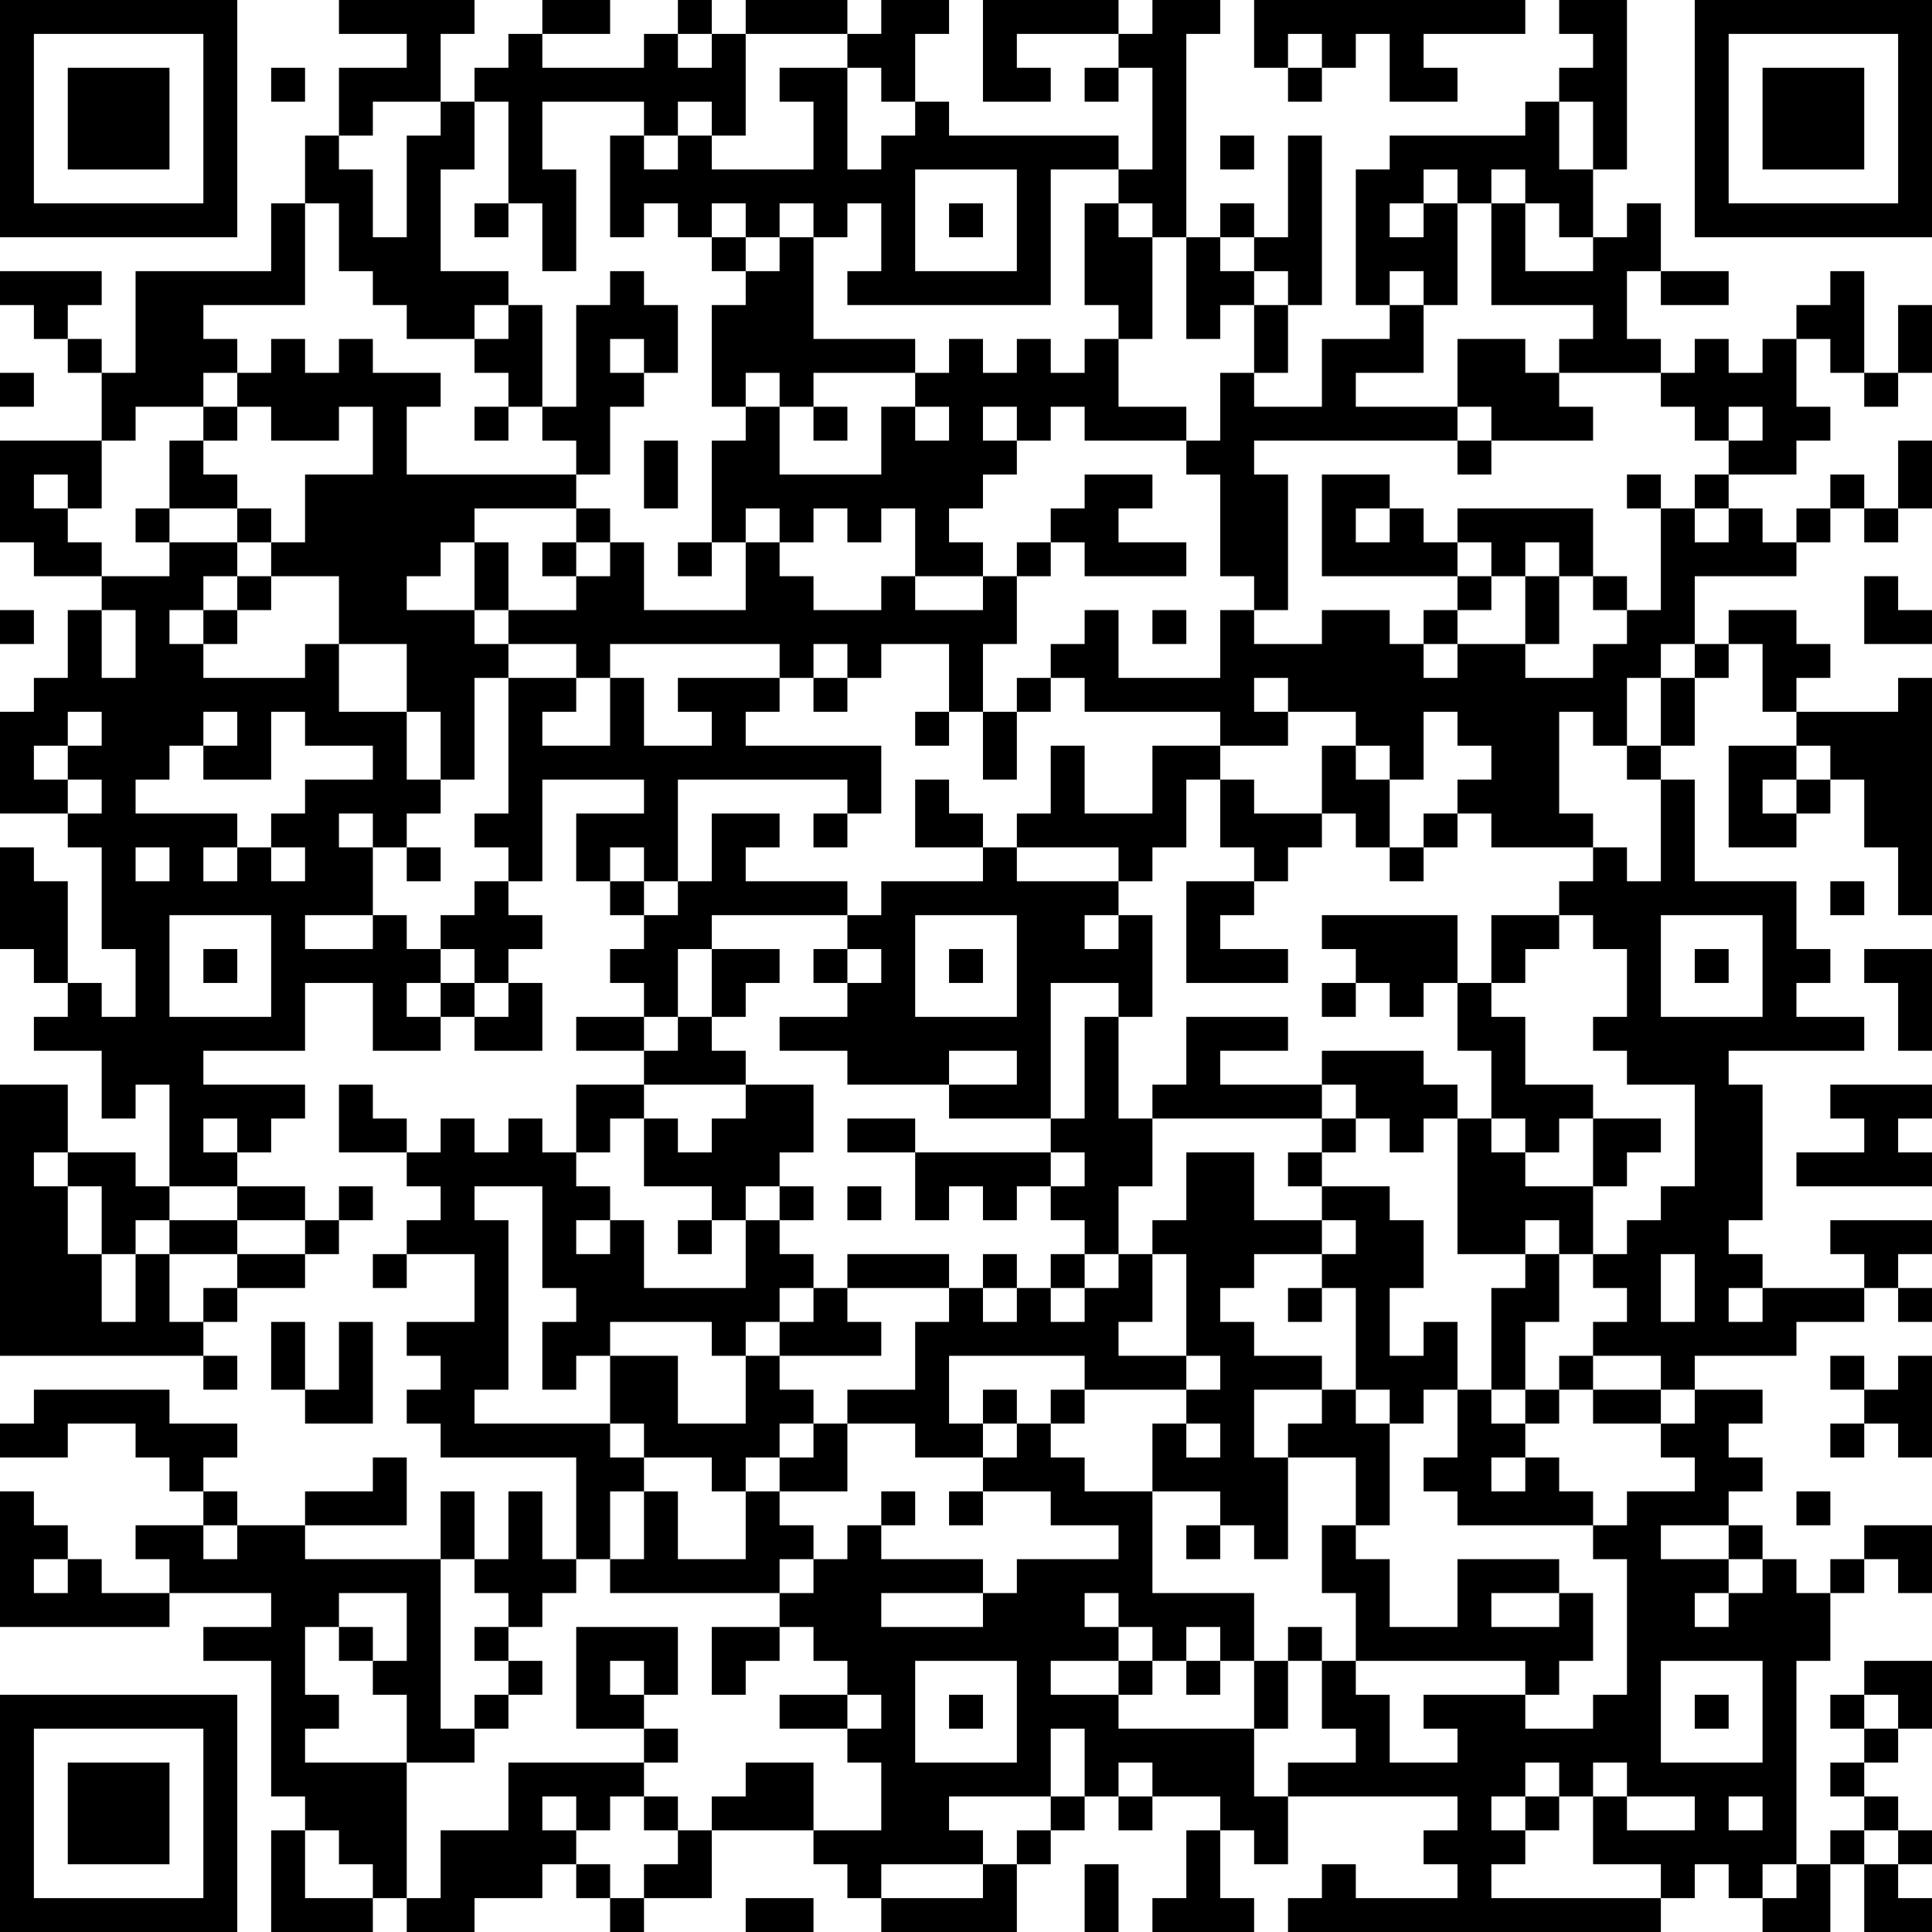 <?xml version="1.0" encoding="UTF-8"?>
<svg xmlns="http://www.w3.org/2000/svg" version="1.1" width="250" height="250" viewBox="0 0 250 250"><rect x="0" y="0" width="250" height="250" fill="#ffffff"/><g transform="scale(4.386)"><g transform="translate(0,0)"><path fill-rule="evenodd" d="M10 0L10 1L12 1L12 2L10 2L10 4L9 4L9 6L8 6L8 8L4 8L4 11L3 11L3 10L2 10L2 9L3 9L3 8L0 8L0 9L1 9L1 10L2 10L2 11L3 11L3 13L0 13L0 16L1 16L1 17L3 17L3 18L2 18L2 20L1 20L1 21L0 21L0 24L2 24L2 25L3 25L3 28L4 28L4 30L3 30L3 29L2 29L2 26L1 26L1 25L0 25L0 28L1 28L1 29L2 29L2 30L1 30L1 31L3 31L3 33L4 33L4 32L5 32L5 35L4 35L4 34L2 34L2 32L0 32L0 40L6 40L6 41L7 41L7 40L6 40L6 39L7 39L7 38L9 38L9 37L10 37L10 36L11 36L11 35L10 35L10 36L9 36L9 35L7 35L7 34L8 34L8 33L9 33L9 32L6 32L6 31L9 31L9 29L11 29L11 31L13 31L13 30L14 30L14 31L16 31L16 29L15 29L15 28L16 28L16 27L15 27L15 26L16 26L16 23L19 23L19 24L17 24L17 26L18 26L18 27L19 27L19 28L18 28L18 29L19 29L19 30L17 30L17 31L19 31L19 32L17 32L17 34L16 34L16 33L15 33L15 34L14 34L14 33L13 33L13 34L12 34L12 33L11 33L11 32L10 32L10 34L12 34L12 35L13 35L13 36L12 36L12 37L11 37L11 38L12 38L12 37L14 37L14 39L12 39L12 40L13 40L13 41L12 41L12 42L13 42L13 43L17 43L17 46L16 46L16 44L15 44L15 46L14 46L14 44L13 44L13 46L9 46L9 45L12 45L12 43L11 43L11 44L9 44L9 45L7 45L7 44L6 44L6 43L7 43L7 42L5 42L5 41L1 41L1 42L0 42L0 43L2 43L2 42L4 42L4 43L5 43L5 44L6 44L6 45L4 45L4 46L5 46L5 47L3 47L3 46L2 46L2 45L1 45L1 44L0 44L0 48L5 48L5 47L8 47L8 48L6 48L6 49L8 49L8 53L9 53L9 54L8 54L8 57L11 57L11 56L12 56L12 57L14 57L14 56L16 56L16 55L17 55L17 56L18 56L18 57L19 57L19 56L21 56L21 54L24 54L24 55L25 55L25 56L26 56L26 57L30 57L30 55L31 55L31 54L32 54L32 53L33 53L33 54L34 54L34 53L36 53L36 54L35 54L35 56L34 56L34 57L37 57L37 56L36 56L36 54L37 54L37 55L38 55L38 53L43 53L43 54L42 54L42 55L43 55L43 56L40 56L40 55L39 55L39 56L38 56L38 57L49 57L49 56L50 56L50 55L51 55L51 56L52 56L52 57L54 57L54 55L55 55L55 57L57 57L57 56L56 56L56 55L57 55L57 54L56 54L56 53L55 53L55 52L56 52L56 51L57 51L57 49L55 49L55 50L54 50L54 51L55 51L55 52L54 52L54 53L55 53L55 54L54 54L54 55L53 55L53 49L54 49L54 47L55 47L55 46L56 46L56 47L57 47L57 45L55 45L55 46L54 46L54 47L53 47L53 46L52 46L52 45L51 45L51 44L52 44L52 43L51 43L51 42L52 42L52 41L50 41L50 40L53 40L53 39L55 39L55 38L56 38L56 39L57 39L57 38L56 38L56 37L57 37L57 36L54 36L54 37L55 37L55 38L52 38L52 37L51 37L51 36L52 36L52 32L51 32L51 31L55 31L55 30L53 30L53 29L54 29L54 28L53 28L53 26L50 26L50 23L49 23L49 22L50 22L50 20L51 20L51 19L52 19L52 21L53 21L53 22L51 22L51 25L53 25L53 24L54 24L54 23L55 23L55 25L56 25L56 27L57 27L57 20L56 20L56 21L53 21L53 20L54 20L54 19L53 19L53 18L51 18L51 19L50 19L50 17L53 17L53 16L54 16L54 15L55 15L55 16L56 16L56 15L57 15L57 13L56 13L56 15L55 15L55 14L54 14L54 15L53 15L53 16L52 16L52 15L51 15L51 14L53 14L53 13L54 13L54 12L53 12L53 10L54 10L54 11L55 11L55 12L56 12L56 11L57 11L57 9L56 9L56 11L55 11L55 8L54 8L54 9L53 9L53 10L52 10L52 11L51 11L51 10L50 10L50 11L49 11L49 10L48 10L48 8L49 8L49 9L51 9L51 8L49 8L49 6L48 6L48 7L47 7L47 5L48 5L48 0L46 0L46 1L47 1L47 2L46 2L46 3L45 3L45 4L41 4L41 5L40 5L40 9L41 9L41 10L39 10L39 12L37 12L37 11L38 11L38 9L39 9L39 4L38 4L38 7L37 7L37 6L36 6L36 7L35 7L35 1L36 1L36 0L34 0L34 1L33 1L33 0L29 0L29 3L31 3L31 2L30 2L30 1L33 1L33 2L32 2L32 3L33 3L33 2L34 2L34 5L33 5L33 4L28 4L28 3L27 3L27 1L28 1L28 0L26 0L26 1L25 1L25 0L22 0L22 1L21 1L21 0L20 0L20 1L19 1L19 2L16 2L16 1L18 1L18 0L16 0L16 1L15 1L15 2L14 2L14 3L13 3L13 1L14 1L14 0ZM37 0L37 2L38 2L38 3L39 3L39 2L40 2L40 1L41 1L41 3L43 3L43 2L42 2L42 1L45 1L45 0ZM20 1L20 2L21 2L21 1ZM22 1L22 4L21 4L21 3L20 3L20 4L19 4L19 3L16 3L16 5L17 5L17 8L16 8L16 6L15 6L15 3L14 3L14 5L13 5L13 8L15 8L15 9L14 9L14 10L12 10L12 9L11 9L11 8L10 8L10 6L9 6L9 9L6 9L6 10L7 10L7 11L6 11L6 12L4 12L4 13L3 13L3 15L2 15L2 14L1 14L1 15L2 15L2 16L3 16L3 17L5 17L5 16L7 16L7 17L6 17L6 18L5 18L5 19L6 19L6 20L9 20L9 19L10 19L10 21L12 21L12 23L13 23L13 24L12 24L12 25L11 25L11 24L10 24L10 25L11 25L11 27L9 27L9 28L11 28L11 27L12 27L12 28L13 28L13 29L12 29L12 30L13 30L13 29L14 29L14 30L15 30L15 29L14 29L14 28L13 28L13 27L14 27L14 26L15 26L15 25L14 25L14 24L15 24L15 20L17 20L17 21L16 21L16 22L18 22L18 20L19 20L19 22L21 22L21 21L20 21L20 20L23 20L23 21L22 21L22 22L26 22L26 24L25 24L25 23L20 23L20 26L19 26L19 25L18 25L18 26L19 26L19 27L20 27L20 26L21 26L21 24L23 24L23 25L22 25L22 26L25 26L25 27L21 27L21 28L20 28L20 30L19 30L19 31L20 31L20 30L21 30L21 31L22 31L22 32L19 32L19 33L18 33L18 34L17 34L17 35L18 35L18 36L17 36L17 37L18 37L18 36L19 36L19 38L22 38L22 36L23 36L23 37L24 37L24 38L23 38L23 39L22 39L22 40L21 40L21 39L18 39L18 40L17 40L17 41L16 41L16 39L17 39L17 38L16 38L16 35L14 35L14 36L15 36L15 41L14 41L14 42L18 42L18 43L19 43L19 44L18 44L18 46L17 46L17 47L16 47L16 48L15 48L15 47L14 47L14 46L13 46L13 51L14 51L14 52L12 52L12 50L11 50L11 49L12 49L12 47L10 47L10 48L9 48L9 50L10 50L10 51L9 51L9 52L12 52L12 56L13 56L13 54L15 54L15 52L19 52L19 53L18 53L18 54L17 54L17 53L16 53L16 54L17 54L17 55L18 55L18 56L19 56L19 55L20 55L20 54L21 54L21 53L22 53L22 52L24 52L24 54L26 54L26 52L25 52L25 51L26 51L26 50L25 50L25 49L24 49L24 48L23 48L23 47L24 47L24 46L25 46L25 45L26 45L26 46L29 46L29 47L26 47L26 48L29 48L29 47L30 47L30 46L33 46L33 45L31 45L31 44L29 44L29 43L30 43L30 42L31 42L31 43L32 43L32 44L34 44L34 47L37 47L37 49L36 49L36 48L35 48L35 49L34 49L34 48L33 48L33 47L32 47L32 48L33 48L33 49L31 49L31 50L33 50L33 51L37 51L37 53L38 53L38 52L40 52L40 51L39 51L39 49L40 49L40 50L41 50L41 52L43 52L43 51L42 51L42 50L45 50L45 51L47 51L47 50L48 50L48 46L47 46L47 45L48 45L48 44L50 44L50 43L49 43L49 42L50 42L50 41L49 41L49 40L47 40L47 39L48 39L48 38L47 38L47 37L48 37L48 36L49 36L49 35L50 35L50 32L48 32L48 31L47 31L47 30L48 30L48 28L47 28L47 27L46 27L46 26L47 26L47 25L48 25L48 26L49 26L49 23L48 23L48 22L49 22L49 20L50 20L50 19L49 19L49 20L48 20L48 22L47 22L47 21L46 21L46 24L47 24L47 25L44 25L44 24L43 24L43 23L44 23L44 22L43 22L43 21L42 21L42 23L41 23L41 22L40 22L40 21L38 21L38 20L37 20L37 21L38 21L38 22L36 22L36 21L32 21L32 20L31 20L31 19L32 19L32 18L33 18L33 20L36 20L36 18L37 18L37 19L39 19L39 18L41 18L41 19L42 19L42 20L43 20L43 19L45 19L45 20L47 20L47 19L48 19L48 18L49 18L49 15L50 15L50 16L51 16L51 15L50 15L50 14L51 14L51 13L52 13L52 12L51 12L51 13L50 13L50 12L49 12L49 11L46 11L46 10L47 10L47 9L44 9L44 6L45 6L45 8L47 8L47 7L46 7L46 6L45 6L45 5L44 5L44 6L43 6L43 5L42 5L42 6L41 6L41 7L42 7L42 6L43 6L43 9L42 9L42 8L41 8L41 9L42 9L42 11L40 11L40 12L43 12L43 13L37 13L37 14L38 14L38 18L37 18L37 17L36 17L36 14L35 14L35 13L36 13L36 11L37 11L37 9L38 9L38 8L37 8L37 7L36 7L36 8L37 8L37 9L36 9L36 10L35 10L35 7L34 7L34 6L33 6L33 5L31 5L31 9L25 9L25 8L26 8L26 6L25 6L25 7L24 7L24 6L23 6L23 7L22 7L22 6L21 6L21 7L20 7L20 6L19 6L19 7L18 7L18 4L19 4L19 5L20 5L20 4L21 4L21 5L24 5L24 3L23 3L23 2L25 2L25 5L26 5L26 4L27 4L27 3L26 3L26 2L25 2L25 1ZM38 1L38 2L39 2L39 1ZM8 2L8 3L9 3L9 2ZM11 3L11 4L10 4L10 5L11 5L11 7L12 7L12 4L13 4L13 3ZM46 3L46 5L47 5L47 3ZM36 4L36 5L37 5L37 4ZM27 5L27 8L30 8L30 5ZM14 6L14 7L15 7L15 6ZM28 6L28 7L29 7L29 6ZM32 6L32 9L33 9L33 10L32 10L32 11L31 11L31 10L30 10L30 11L29 11L29 10L28 10L28 11L27 11L27 10L24 10L24 7L23 7L23 8L22 8L22 7L21 7L21 8L22 8L22 9L21 9L21 12L22 12L22 13L21 13L21 16L20 16L20 17L21 17L21 16L22 16L22 18L19 18L19 16L18 16L18 15L17 15L17 14L18 14L18 12L19 12L19 11L20 11L20 9L19 9L19 8L18 8L18 9L17 9L17 12L16 12L16 9L15 9L15 10L14 10L14 11L15 11L15 12L14 12L14 13L15 13L15 12L16 12L16 13L17 13L17 14L12 14L12 12L13 12L13 11L11 11L11 10L10 10L10 11L9 11L9 10L8 10L8 11L7 11L7 12L6 12L6 13L5 13L5 15L4 15L4 16L5 16L5 15L7 15L7 16L8 16L8 17L7 17L7 18L6 18L6 19L7 19L7 18L8 18L8 17L10 17L10 19L12 19L12 21L13 21L13 23L14 23L14 20L15 20L15 19L17 19L17 20L18 20L18 19L23 19L23 20L24 20L24 21L25 21L25 20L26 20L26 19L28 19L28 21L27 21L27 22L28 22L28 21L29 21L29 23L30 23L30 21L31 21L31 20L30 20L30 21L29 21L29 19L30 19L30 17L31 17L31 16L32 16L32 17L35 17L35 16L33 16L33 15L34 15L34 14L32 14L32 15L31 15L31 16L30 16L30 17L29 17L29 16L28 16L28 15L29 15L29 14L30 14L30 13L31 13L31 12L32 12L32 13L35 13L35 12L33 12L33 10L34 10L34 7L33 7L33 6ZM18 10L18 11L19 11L19 10ZM43 10L43 12L44 12L44 13L43 13L43 14L44 14L44 13L47 13L47 12L46 12L46 11L45 11L45 10ZM0 11L0 12L1 12L1 11ZM22 11L22 12L23 12L23 14L26 14L26 12L27 12L27 13L28 13L28 12L27 12L27 11L24 11L24 12L23 12L23 11ZM7 12L7 13L6 13L6 14L7 14L7 15L8 15L8 16L9 16L9 14L11 14L11 12L10 12L10 13L8 13L8 12ZM24 12L24 13L25 13L25 12ZM29 12L29 13L30 13L30 12ZM19 13L19 15L20 15L20 13ZM39 14L39 17L43 17L43 18L42 18L42 19L43 19L43 18L44 18L44 17L45 17L45 19L46 19L46 17L47 17L47 18L48 18L48 17L47 17L47 15L43 15L43 16L42 16L42 15L41 15L41 14ZM48 14L48 15L49 15L49 14ZM14 15L14 16L13 16L13 17L12 17L12 18L14 18L14 19L15 19L15 18L17 18L17 17L18 17L18 16L17 16L17 15ZM22 15L22 16L23 16L23 17L24 17L24 18L26 18L26 17L27 17L27 18L29 18L29 17L27 17L27 15L26 15L26 16L25 16L25 15L24 15L24 16L23 16L23 15ZM40 15L40 16L41 16L41 15ZM14 16L14 18L15 18L15 16ZM16 16L16 17L17 17L17 16ZM43 16L43 17L44 17L44 16ZM45 16L45 17L46 17L46 16ZM55 17L55 19L57 19L57 18L56 18L56 17ZM0 18L0 19L1 19L1 18ZM3 18L3 20L4 20L4 18ZM34 18L34 19L35 19L35 18ZM24 19L24 20L25 20L25 19ZM2 21L2 22L1 22L1 23L2 23L2 24L3 24L3 23L2 23L2 22L3 22L3 21ZM6 21L6 22L5 22L5 23L4 23L4 24L7 24L7 25L6 25L6 26L7 26L7 25L8 25L8 26L9 26L9 25L8 25L8 24L9 24L9 23L11 23L11 22L9 22L9 21L8 21L8 23L6 23L6 22L7 22L7 21ZM31 22L31 24L30 24L30 25L29 25L29 24L28 24L28 23L27 23L27 25L29 25L29 26L26 26L26 27L25 27L25 28L24 28L24 29L25 29L25 30L23 30L23 31L25 31L25 32L28 32L28 33L31 33L31 34L27 34L27 33L25 33L25 34L27 34L27 36L28 36L28 35L29 35L29 36L30 36L30 35L31 35L31 36L32 36L32 37L31 37L31 38L30 38L30 37L29 37L29 38L28 38L28 37L25 37L25 38L24 38L24 39L23 39L23 40L22 40L22 42L20 42L20 40L18 40L18 42L19 42L19 43L21 43L21 44L22 44L22 46L20 46L20 44L19 44L19 46L18 46L18 47L23 47L23 46L24 46L24 45L23 45L23 44L25 44L25 42L27 42L27 43L29 43L29 42L30 42L30 41L29 41L29 42L28 42L28 40L32 40L32 41L31 41L31 42L32 42L32 41L35 41L35 42L34 42L34 44L36 44L36 45L35 45L35 46L36 46L36 45L37 45L37 46L38 46L38 43L40 43L40 45L39 45L39 47L40 47L40 49L45 49L45 50L46 50L46 49L47 49L47 47L46 47L46 46L43 46L43 48L41 48L41 46L40 46L40 45L41 45L41 42L42 42L42 41L43 41L43 43L42 43L42 44L43 44L43 45L47 45L47 44L46 44L46 43L45 43L45 42L46 42L46 41L47 41L47 42L49 42L49 41L47 41L47 40L46 40L46 41L45 41L45 39L46 39L46 37L47 37L47 35L48 35L48 34L49 34L49 33L47 33L47 32L45 32L45 30L44 30L44 29L45 29L45 28L46 28L46 27L44 27L44 29L43 29L43 27L39 27L39 28L40 28L40 29L39 29L39 30L40 30L40 29L41 29L41 30L42 30L42 29L43 29L43 31L44 31L44 33L43 33L43 32L42 32L42 31L39 31L39 32L36 32L36 31L38 31L38 30L35 30L35 32L34 32L34 33L33 33L33 30L34 30L34 27L33 27L33 26L34 26L34 25L35 25L35 23L36 23L36 25L37 25L37 26L35 26L35 29L38 29L38 28L36 28L36 27L37 27L37 26L38 26L38 25L39 25L39 24L40 24L40 25L41 25L41 26L42 26L42 25L43 25L43 24L42 24L42 25L41 25L41 23L40 23L40 22L39 22L39 24L37 24L37 23L36 23L36 22L34 22L34 24L32 24L32 22ZM53 22L53 23L52 23L52 24L53 24L53 23L54 23L54 22ZM24 24L24 25L25 25L25 24ZM4 25L4 26L5 26L5 25ZM12 25L12 26L13 26L13 25ZM30 25L30 26L33 26L33 25ZM54 26L54 27L55 27L55 26ZM5 27L5 30L8 30L8 27ZM27 27L27 30L30 30L30 27ZM32 27L32 28L33 28L33 27ZM49 27L49 30L52 30L52 27ZM6 28L6 29L7 29L7 28ZM21 28L21 30L22 30L22 29L23 29L23 28ZM25 28L25 29L26 29L26 28ZM28 28L28 29L29 29L29 28ZM50 28L50 29L51 29L51 28ZM55 28L55 29L56 29L56 31L57 31L57 28ZM31 29L31 33L32 33L32 30L33 30L33 29ZM28 31L28 32L30 32L30 31ZM22 32L22 33L21 33L21 34L20 34L20 33L19 33L19 35L21 35L21 36L20 36L20 37L21 37L21 36L22 36L22 35L23 35L23 36L24 36L24 35L23 35L23 34L24 34L24 32ZM39 32L39 33L34 33L34 35L33 35L33 37L32 37L32 38L31 38L31 39L32 39L32 38L33 38L33 37L34 37L34 39L33 39L33 40L35 40L35 41L36 41L36 40L35 40L35 37L34 37L34 36L35 36L35 34L37 34L37 36L39 36L39 37L37 37L37 38L36 38L36 39L37 39L37 40L39 40L39 41L37 41L37 43L38 43L38 42L39 42L39 41L40 41L40 42L41 42L41 41L40 41L40 38L39 38L39 37L40 37L40 36L39 36L39 35L41 35L41 36L42 36L42 38L41 38L41 40L42 40L42 39L43 39L43 41L44 41L44 42L45 42L45 41L44 41L44 38L45 38L45 37L46 37L46 36L45 36L45 37L43 37L43 33L42 33L42 34L41 34L41 33L40 33L40 32ZM54 32L54 33L55 33L55 34L53 34L53 35L57 35L57 34L56 34L56 33L57 33L57 32ZM6 33L6 34L7 34L7 33ZM39 33L39 34L38 34L38 35L39 35L39 34L40 34L40 33ZM44 33L44 34L45 34L45 35L47 35L47 33L46 33L46 34L45 34L45 33ZM1 34L1 35L2 35L2 37L3 37L3 39L4 39L4 37L5 37L5 39L6 39L6 38L7 38L7 37L9 37L9 36L7 36L7 35L5 35L5 36L4 36L4 37L3 37L3 35L2 35L2 34ZM31 34L31 35L32 35L32 34ZM25 35L25 36L26 36L26 35ZM5 36L5 37L7 37L7 36ZM49 37L49 39L50 39L50 37ZM25 38L25 39L26 39L26 40L23 40L23 41L24 41L24 42L23 42L23 43L22 43L22 44L23 44L23 43L24 43L24 42L25 42L25 41L27 41L27 39L28 39L28 38ZM29 38L29 39L30 39L30 38ZM38 38L38 39L39 39L39 38ZM51 38L51 39L52 39L52 38ZM8 39L8 41L9 41L9 42L11 42L11 39L10 39L10 41L9 41L9 39ZM54 40L54 41L55 41L55 42L54 42L54 43L55 43L55 42L56 42L56 43L57 43L57 40L56 40L56 41L55 41L55 40ZM35 42L35 43L36 43L36 42ZM44 43L44 44L45 44L45 43ZM26 44L26 45L27 45L27 44ZM28 44L28 45L29 45L29 44ZM53 44L53 45L54 45L54 44ZM6 45L6 46L7 46L7 45ZM49 45L49 46L51 46L51 47L50 47L50 48L51 48L51 47L52 47L52 46L51 46L51 45ZM1 46L1 47L2 47L2 46ZM44 47L44 48L46 48L46 47ZM10 48L10 49L11 49L11 48ZM14 48L14 49L15 49L15 50L14 50L14 51L15 51L15 50L16 50L16 49L15 49L15 48ZM17 48L17 51L19 51L19 52L20 52L20 51L19 51L19 50L20 50L20 48ZM21 48L21 50L22 50L22 49L23 49L23 48ZM38 48L38 49L37 49L37 51L38 51L38 49L39 49L39 48ZM18 49L18 50L19 50L19 49ZM27 49L27 52L30 52L30 49ZM33 49L33 50L34 50L34 49ZM35 49L35 50L36 50L36 49ZM49 49L49 52L52 52L52 49ZM23 50L23 51L25 51L25 50ZM28 50L28 51L29 51L29 50ZM50 50L50 51L51 51L51 50ZM55 50L55 51L56 51L56 50ZM31 51L31 53L28 53L28 54L29 54L29 55L26 55L26 56L29 56L29 55L30 55L30 54L31 54L31 53L32 53L32 51ZM33 52L33 53L34 53L34 52ZM45 52L45 53L44 53L44 54L45 54L45 55L44 55L44 56L49 56L49 55L47 55L47 53L48 53L48 54L50 54L50 53L48 53L48 52L47 52L47 53L46 53L46 52ZM19 53L19 54L20 54L20 53ZM45 53L45 54L46 54L46 53ZM51 53L51 54L52 54L52 53ZM9 54L9 56L11 56L11 55L10 55L10 54ZM55 54L55 55L56 55L56 54ZM32 55L32 57L33 57L33 55ZM52 55L52 56L53 56L53 55ZM22 56L22 57L24 57L24 56ZM0 0L0 7L7 7L7 0ZM1 1L1 6L6 6L6 1ZM2 2L2 5L5 5L5 2ZM50 0L50 7L57 7L57 0ZM51 1L51 6L56 6L56 1ZM52 2L52 5L55 5L55 2ZM0 50L0 57L7 57L7 50ZM1 51L1 56L6 56L6 51ZM2 52L2 55L5 55L5 52Z" fill="#000000"/></g></g></svg>
